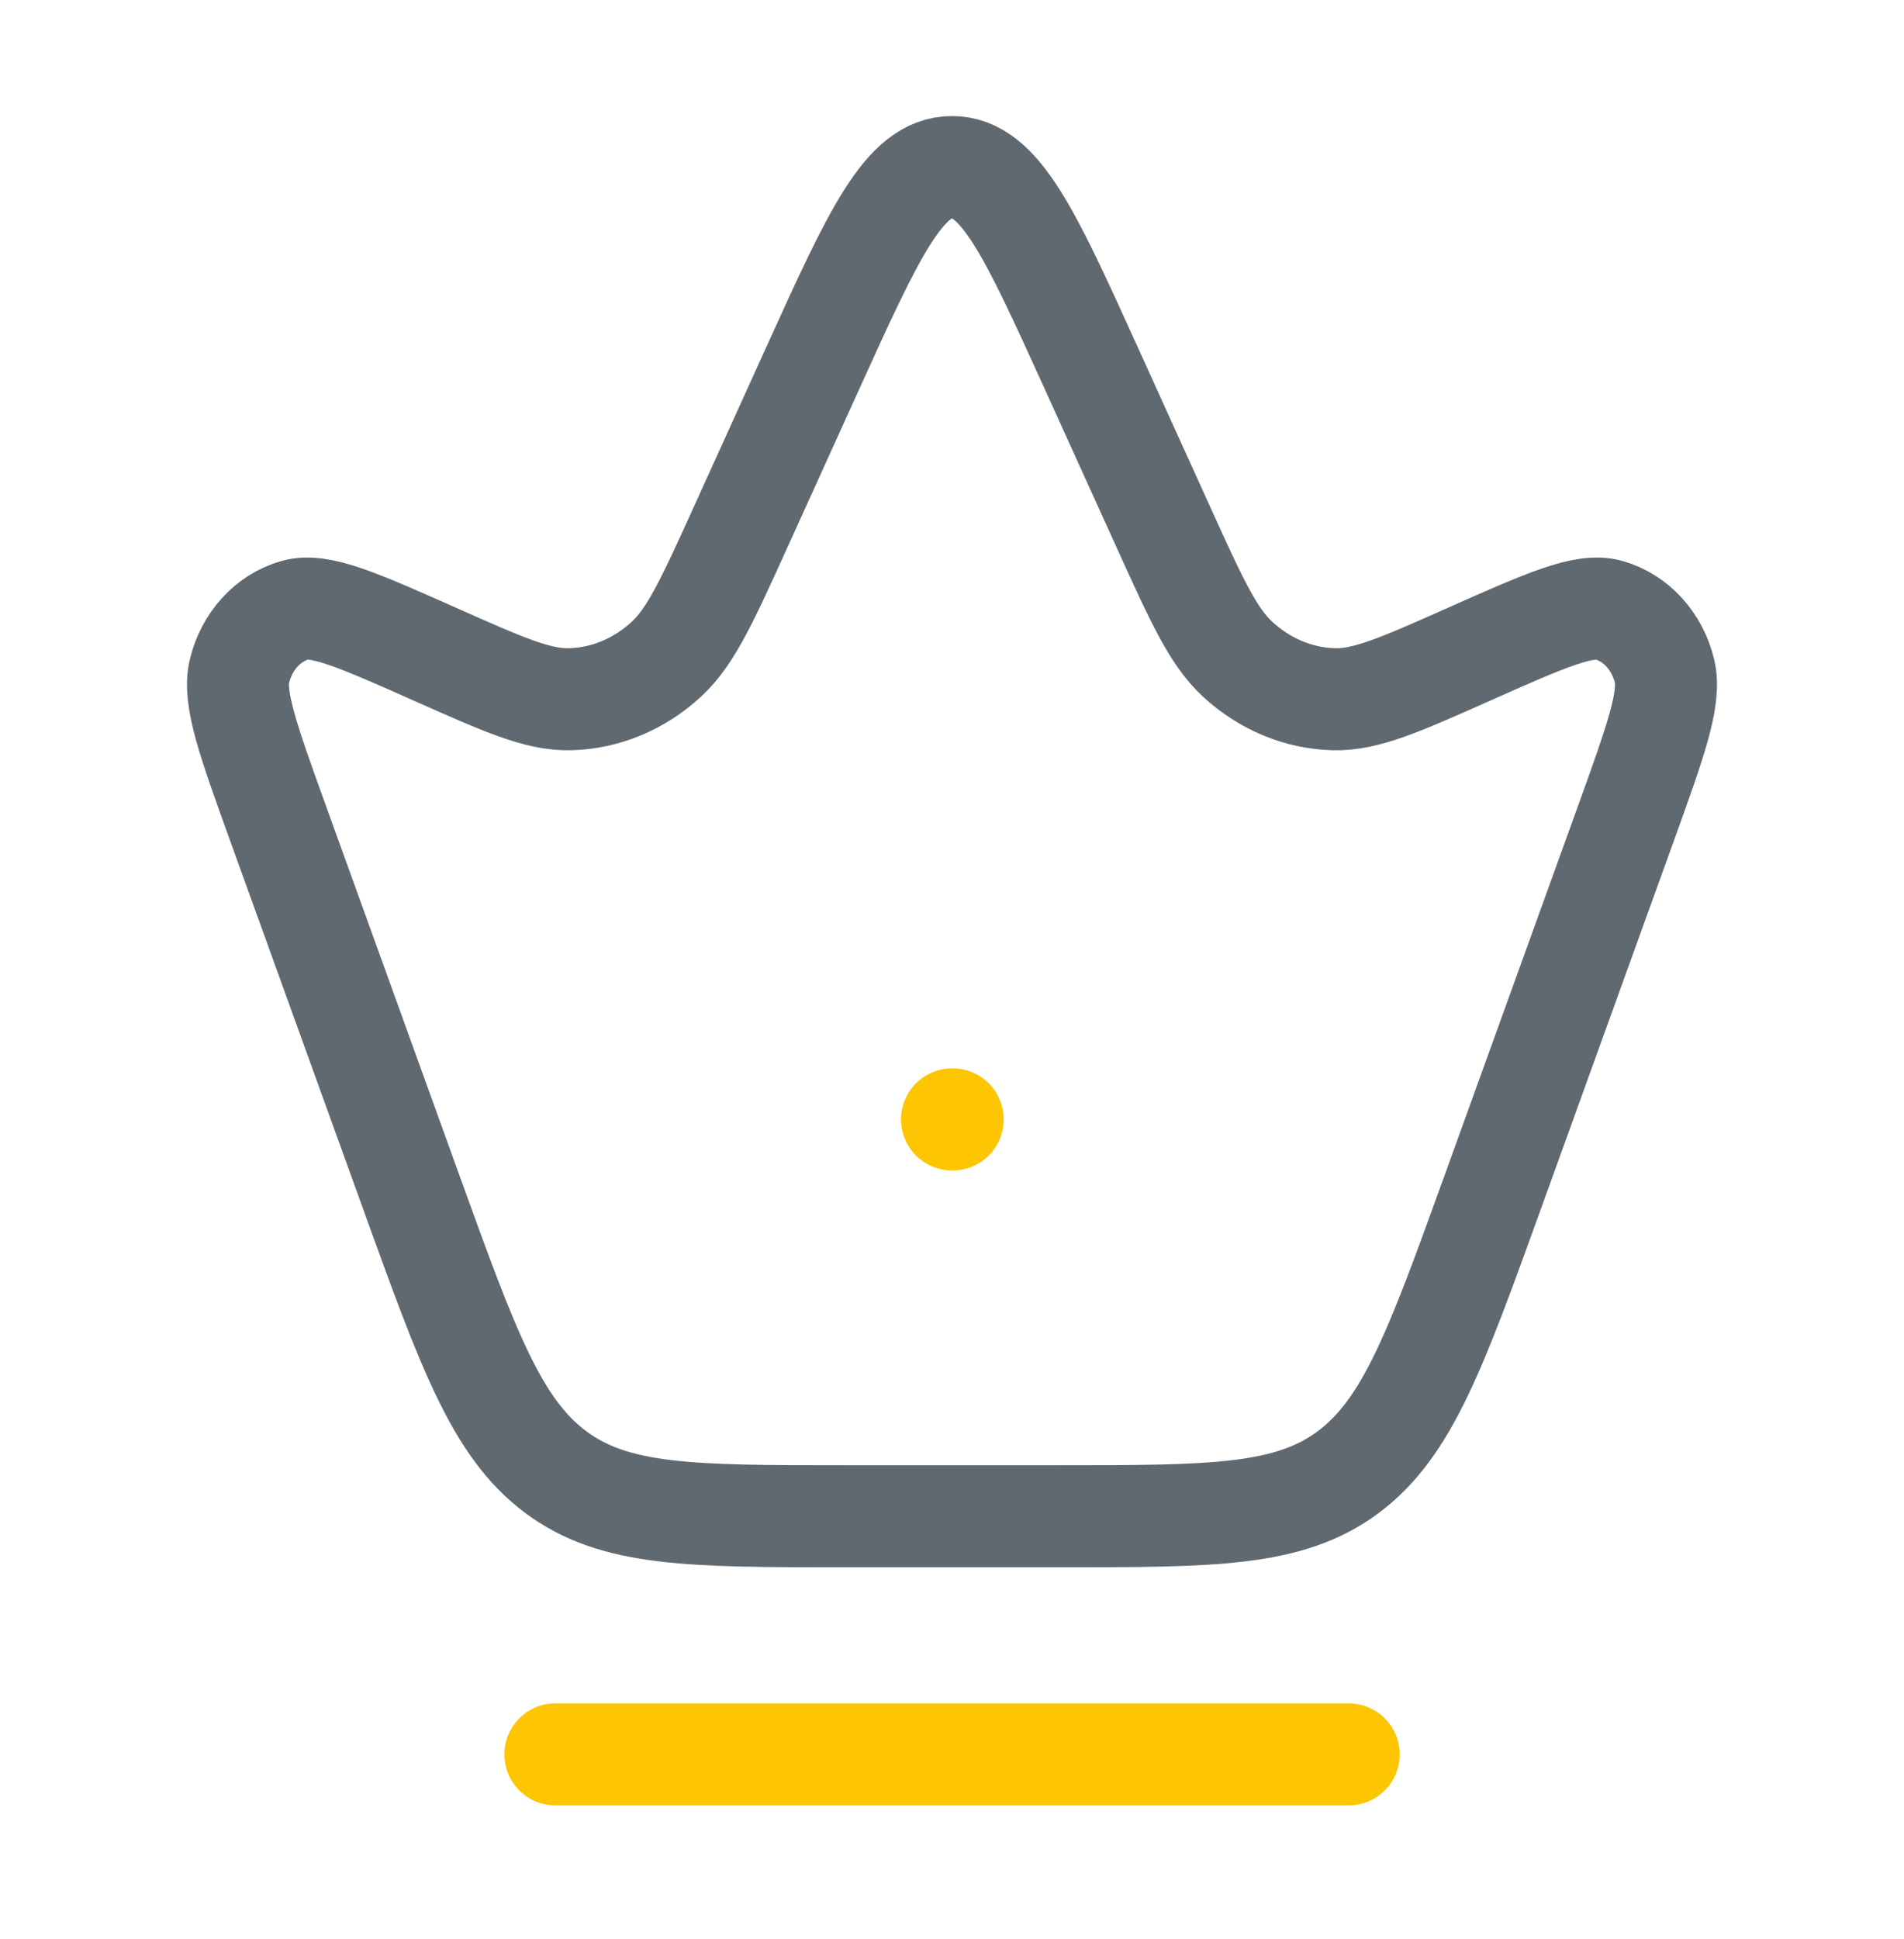 <svg xmlns="http://www.w3.org/2000/svg" width="56" height="57" viewBox="0 0 56 57" fill="none"><path d="M8.209 24.292C7.304 21.786 6.851 20.533 7.044 19.73C7.255 18.852 7.88 18.167 8.678 17.939C9.408 17.73 10.543 18.235 12.814 19.244C14.823 20.137 15.827 20.583 16.77 20.558C17.809 20.531 18.809 20.114 19.604 19.377C20.326 18.708 20.81 17.641 21.779 15.507L23.913 10.804C25.697 6.876 26.588 4.912 28 4.912C29.412 4.912 30.303 6.876 32.087 10.804L34.221 15.507C35.19 17.641 35.674 18.708 36.396 19.377C37.191 20.114 38.191 20.531 39.23 20.558C40.173 20.583 41.177 20.137 43.186 19.244C45.457 18.235 46.592 17.73 47.322 17.939C48.12 18.167 48.745 18.852 48.956 19.73C49.149 20.533 48.696 21.786 47.791 24.292L43.899 35.064C42.234 39.672 41.401 41.976 39.659 43.277C37.917 44.579 35.666 44.579 31.163 44.579H24.837C20.334 44.579 18.083 44.579 16.341 43.277C14.599 41.976 13.766 39.672 12.101 35.064L8.209 24.292Z" stroke="#606970" stroke-width="3"></path><path d="M28 32.912H28.021" stroke="#FDC502" stroke-width="3" stroke-linecap="round" stroke-linejoin="round"></path><path d="M16.334 51.58H39.667" stroke="#FDC502" stroke-width="3" stroke-linecap="round"></path></svg>